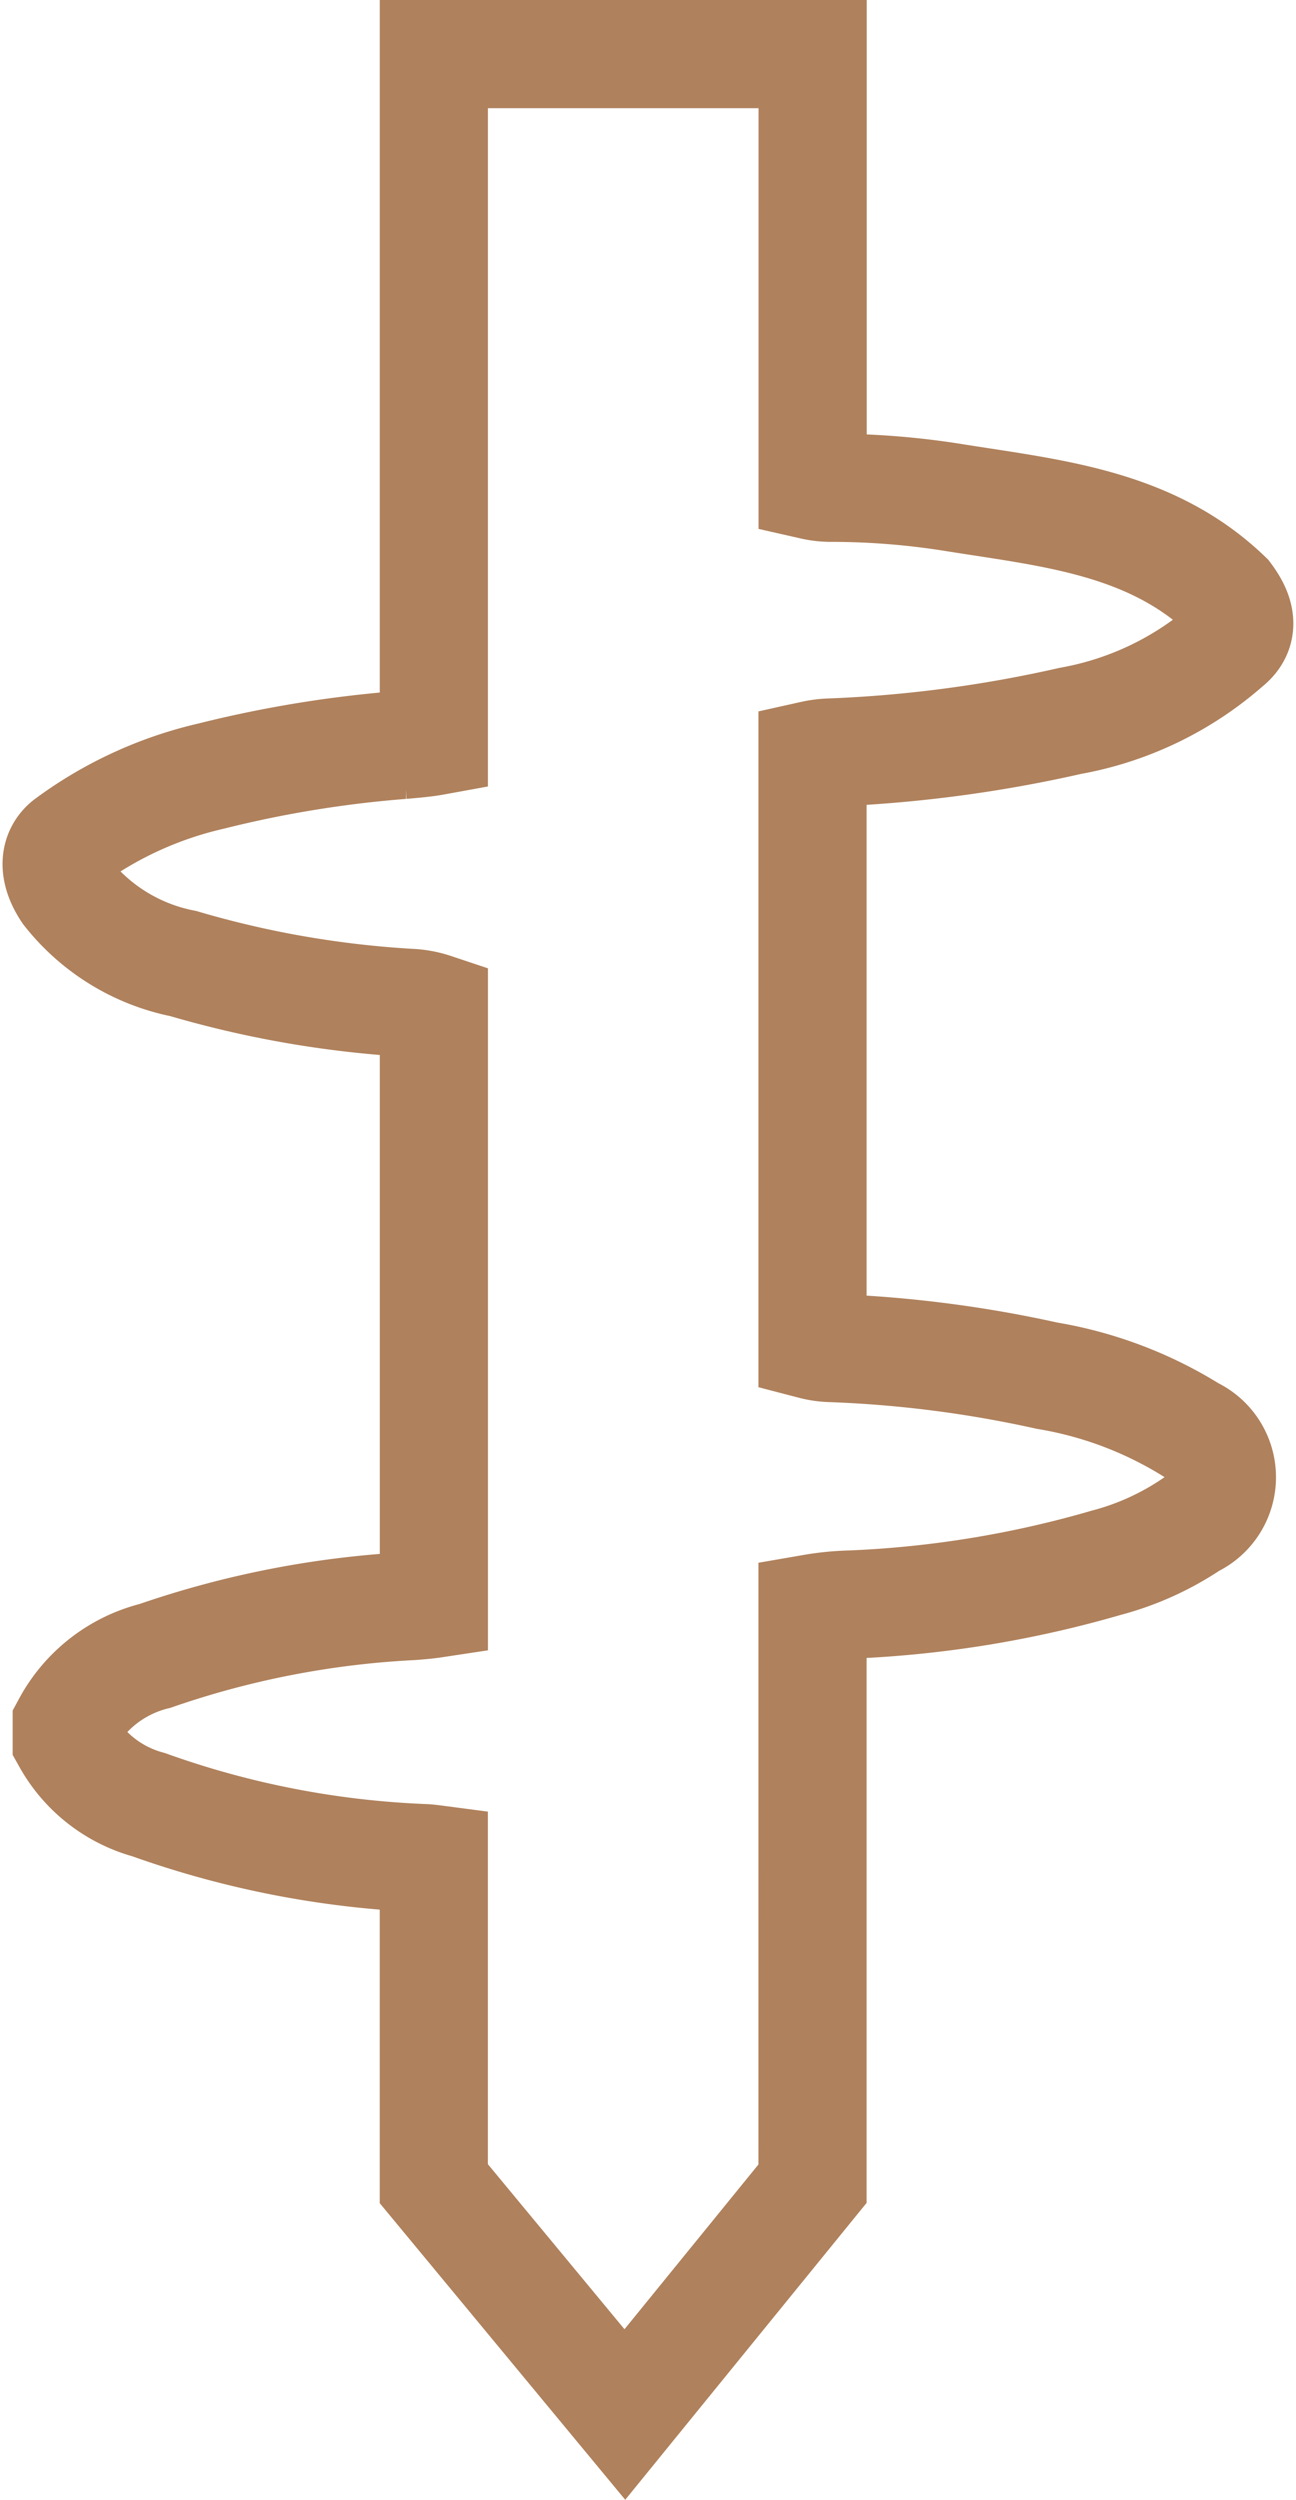 <svg xmlns="http://www.w3.org/2000/svg" width="35.952" height="69.31" viewBox="0 0 35.952 69.31">
  <path id="Path_144" data-name="Path 144" d="M55.181,15.016C53.066,12.98,50.3,12.729,47.613,12.3a21.471,21.471,0,0,0-3.4-.276,2.308,2.308,0,0,1-.544-.057V0H33.161V19.055c-.225.041-.512.068-.884.1a31.956,31.956,0,0,0-5.289.862,10.763,10.763,0,0,0-4.011,1.849c-.329.267-.416.745,0,1.37a5.457,5.457,0,0,0,3.234,1.98,27.956,27.956,0,0,0,6.273,1.089,2.452,2.452,0,0,1,.678.124V42.967c-.172.026-.373.045-.614.063a25.677,25.677,0,0,0-7.122,1.382,3.83,3.83,0,0,0-2.449,1.895v.457a3.725,3.725,0,0,0,2.27,1.772,25.629,25.629,0,0,0,7.67,1.484c.087.006.167.015.243.025v9l5.3,6.4,5.206-6.4V43.092a7.306,7.306,0,0,1,1.078-.105,29.715,29.715,0,0,0,7.069-1.157,7.807,7.807,0,0,0,2.379-1.077,1.425,1.425,0,0,0,.005-2.588,11.022,11.022,0,0,0-4.029-1.523,33.082,33.082,0,0,0-5.984-.766,2.28,2.28,0,0,1-.518-.073V19.427a2.654,2.654,0,0,1,.488-.062,36.326,36.326,0,0,0,6.665-.878,9.012,9.012,0,0,0,4.361-2.1C55.757,15.931,55.438,15.36,55.181,15.016Z" transform="translate(-21.126 1.5)" fill="none" stroke="#af815c" stroke-width="3" fill-rule="evenodd"/>
</svg>
